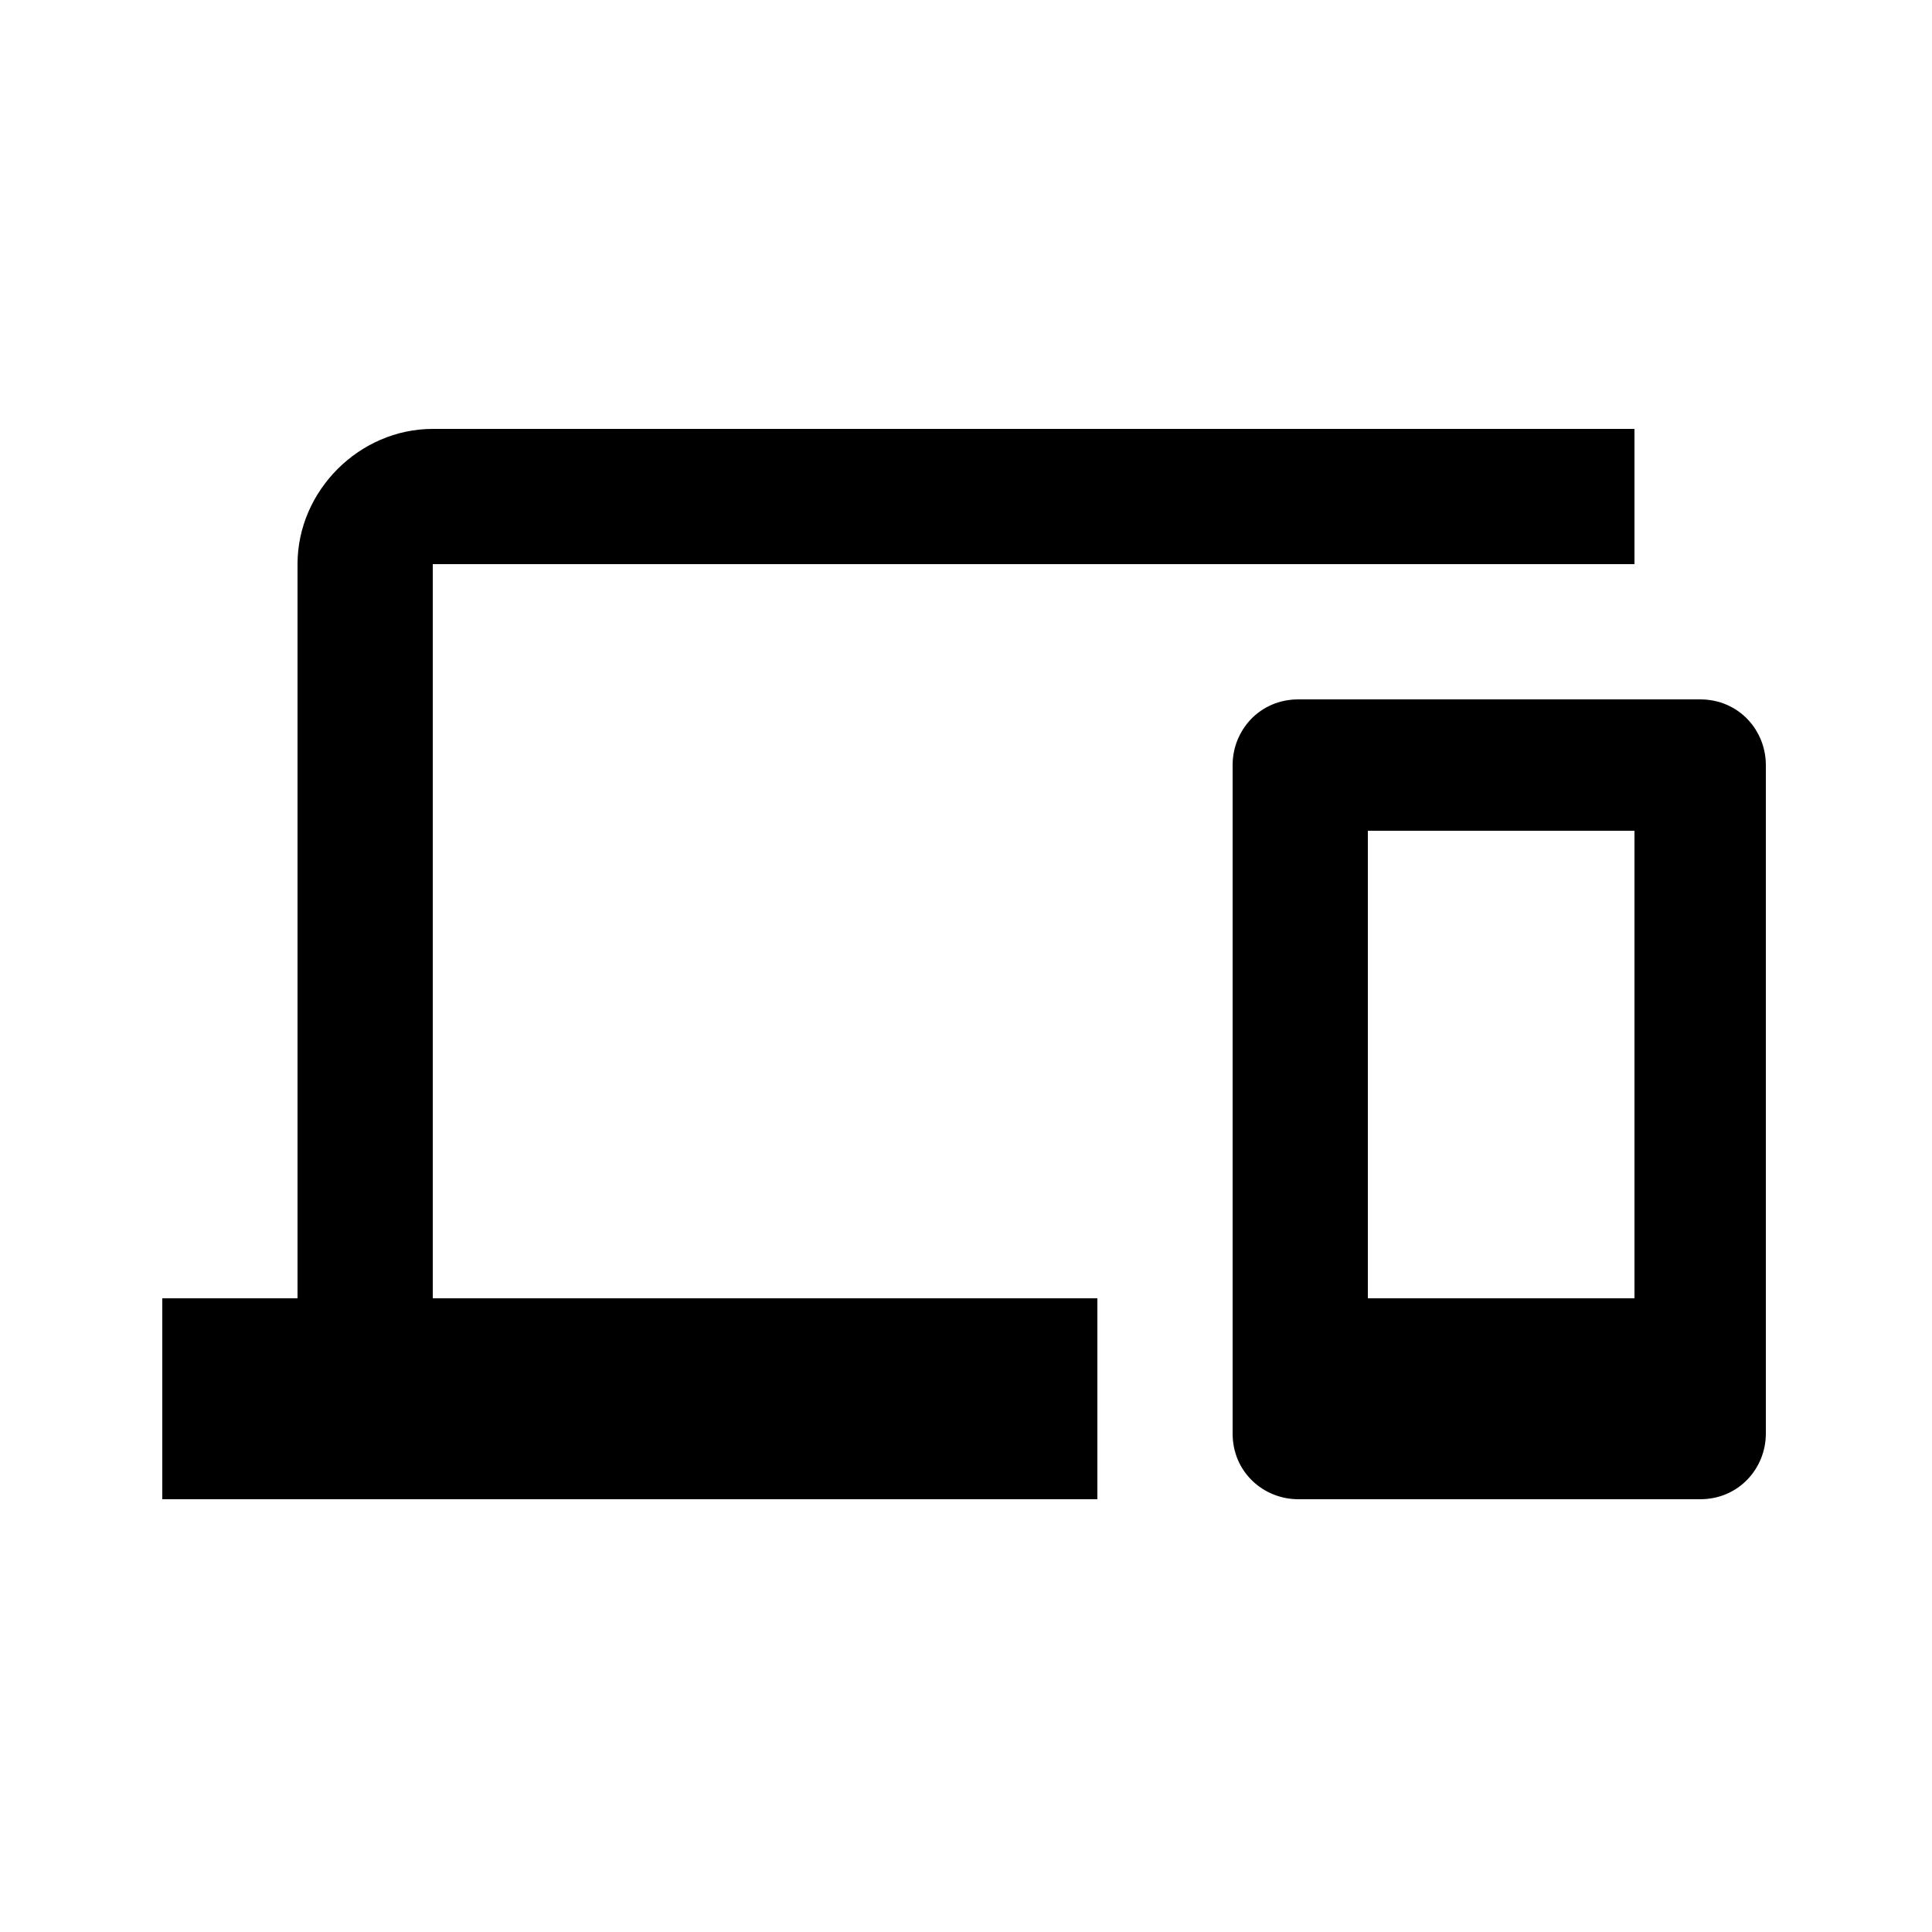 <svg xmlns="http://www.w3.org/2000/svg" xmlns:xlink="http://www.w3.org/1999/xlink" id="Layer_1" x="0px" y="0px" viewBox="0 0 50 50" style="enable-background:new 0 0 50 50;" xml:space="preserve"><path id="Path_54320" d="M11.2,14.6h31.1v-3.5H11.2c-1.9,0-3.5,1.6-3.5,3.5v19H4.2v5.2h24.2v-5.2H11.2V14.6z M44,18.1H33.6 c-1,0-1.7,0.8-1.7,1.7v17.3c0,1,0.8,1.7,1.7,1.7H44c1,0,1.7-0.8,1.7-1.7V19.8C45.7,18.9,45,18.1,44,18.1z M42.3,33.6h-6.9V21.5h6.9 V33.6z"></path></svg>